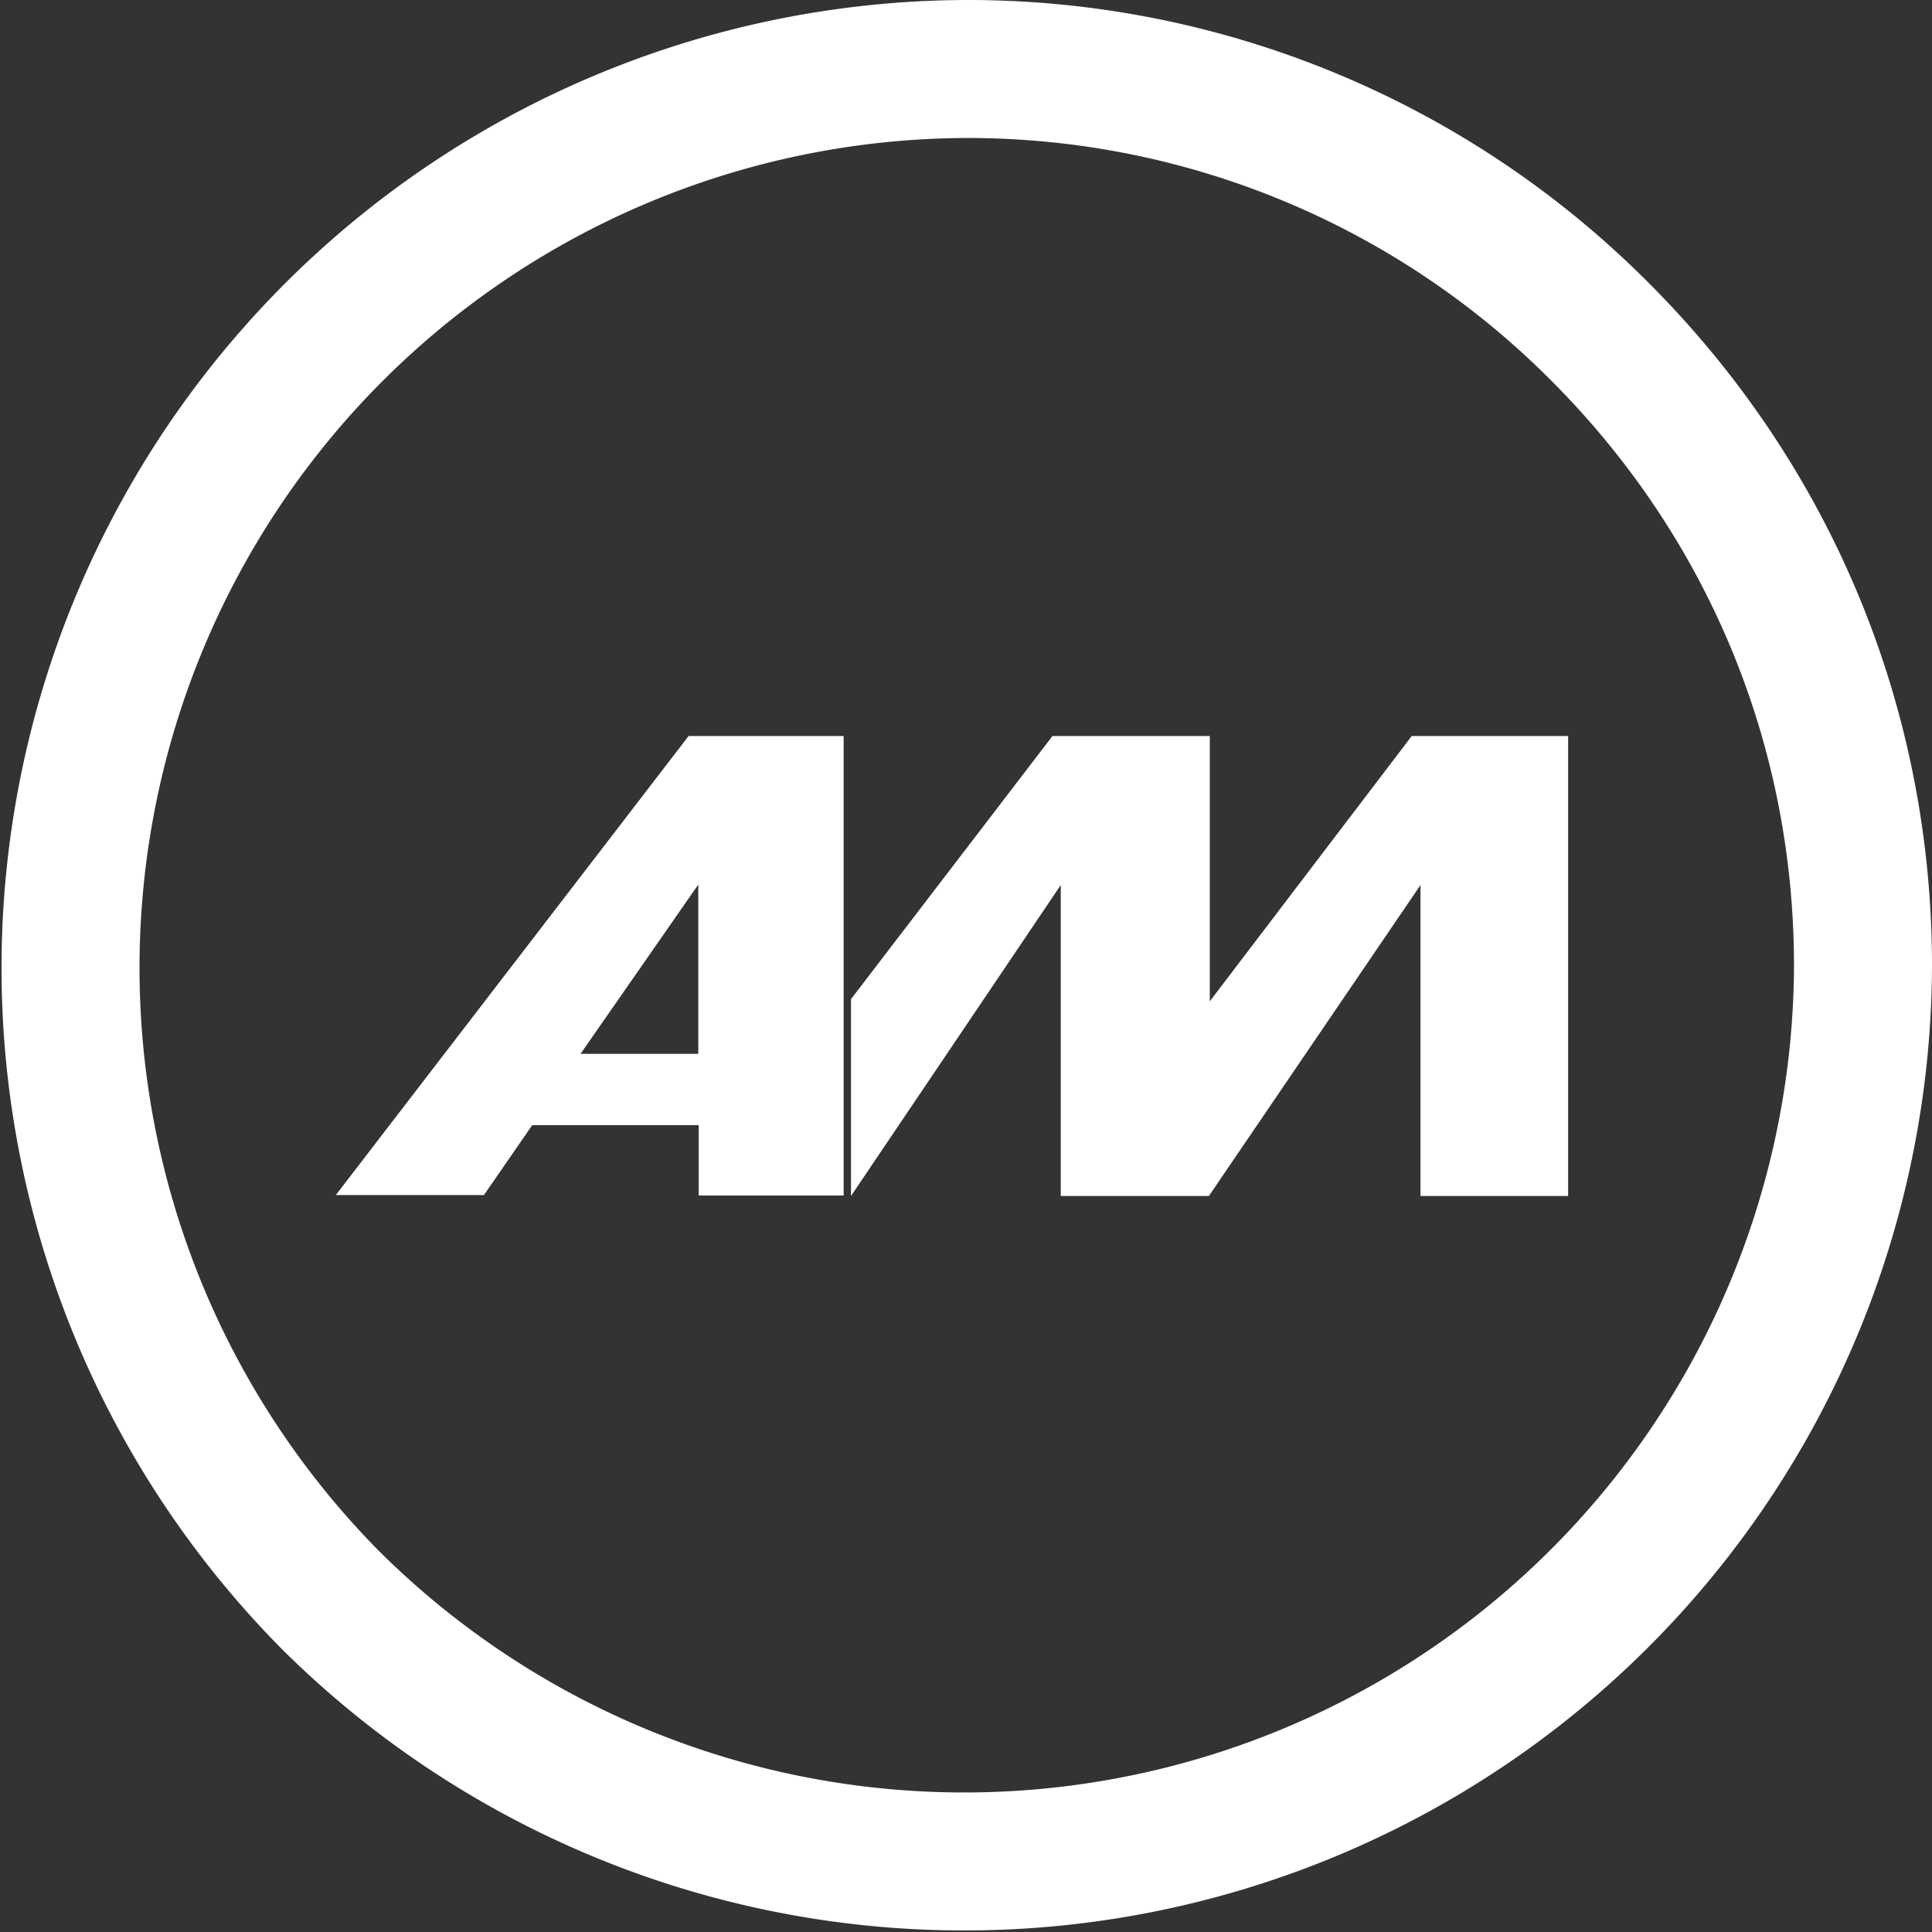<svg xmlns="http://www.w3.org/2000/svg" width="42" height="42"><rect width="100%" height="100%" fill="#333333" stroke="none"/><g fill="none" fill-rule="evenodd"><path fill="#FFF" d="M7.3 25.98h3.22l1.05-1.52h3.62v1.53h3.15V16h-3.37L7.3 25.98zm7.88-3.07h-2.56l2.56-3.68v3.68zm11.12-1.13V16h-3.42l-4.38 5.72V26l4.56-6.76V26h3.22l4.6-6.76V26h3.21V16h-3.4l-4.4 5.78h.01z"/><path stroke="#FFF" stroke-width="3" d="M34.78 7.21A19.38 19.38 0 0 0 21 1.5 19.54 19.54 0 0 0 7.2 34.8 19.54 19.54 0 0 0 40.5 21c0-5.21-2.03-10.1-5.72-13.79z"/></g></svg>